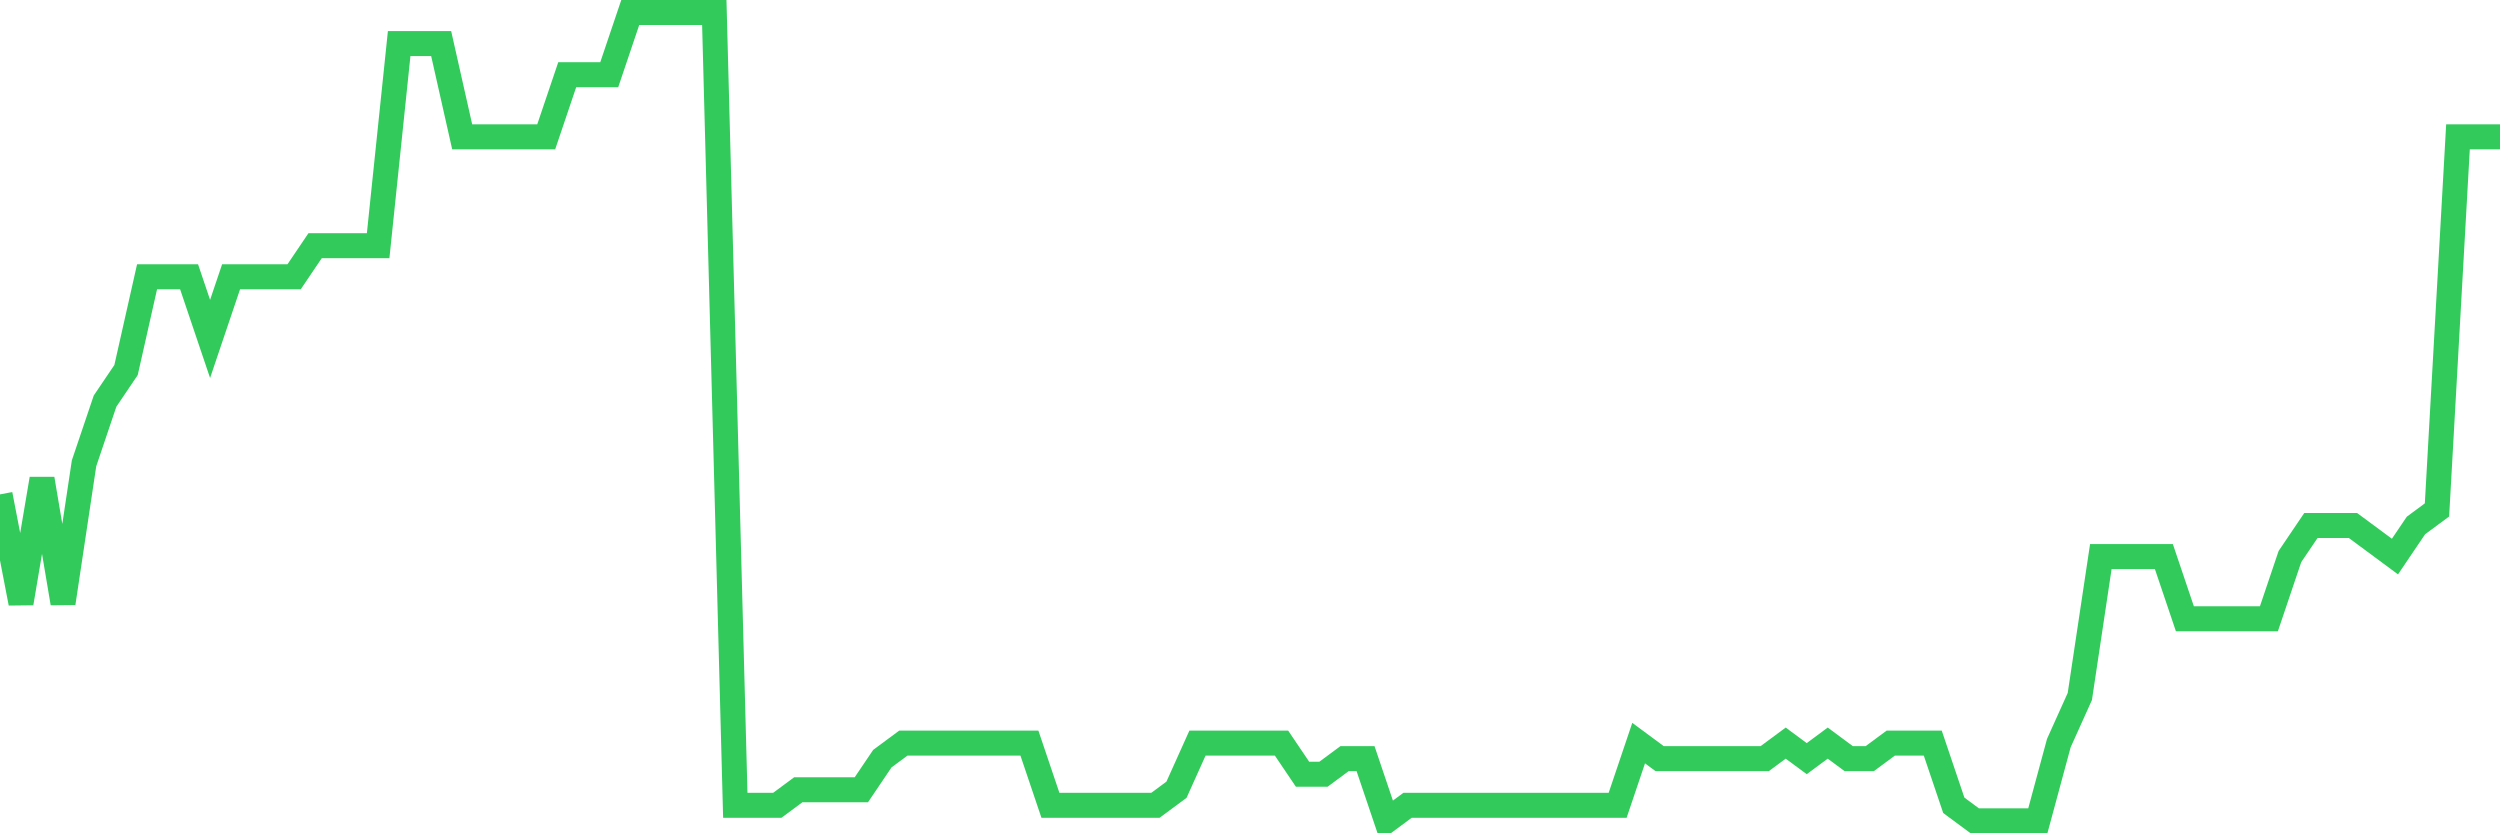 <svg
  xmlns="http://www.w3.org/2000/svg"
  xmlns:xlink="http://www.w3.org/1999/xlink"
  width="120"
  height="40"
  viewBox="0 0 120 40"
  preserveAspectRatio="none"
>
  <polyline
    points="0,23.731 1.008,28.954 2.017,22.985 3.025,28.954 4.034,22.238 5.042,19.254 6.05,17.762 7.059,13.285 8.067,13.285 9.076,13.285 10.084,16.269 11.092,13.285 12.101,13.285 13.109,13.285 14.118,13.285 15.126,11.792 16.134,11.792 17.143,11.792 18.151,11.792 19.16,2.092 20.168,2.092 21.176,2.092 22.185,6.569 23.193,6.569 24.202,6.569 25.21,6.569 26.218,6.569 27.227,3.585 28.235,3.585 29.244,3.585 30.252,0.6 31.261,0.6 32.269,0.6 33.277,0.6 34.286,0.6 35.294,38.654 36.303,38.654 37.311,38.654 38.319,37.908 39.328,37.908 40.336,37.908 41.345,37.908 42.353,36.415 43.361,35.669 44.37,35.669 45.378,35.669 46.387,35.669 47.395,35.669 48.403,35.669 49.412,35.669 50.42,38.654 51.429,38.654 52.437,38.654 53.445,38.654 54.454,38.654 55.462,38.654 56.471,37.908 57.479,35.669 58.487,35.669 59.496,35.669 60.504,35.669 61.513,35.669 62.521,37.162 63.529,37.162 64.538,36.415 65.546,36.415 66.555,39.4 67.563,38.654 68.571,38.654 69.58,38.654 70.588,38.654 71.597,38.654 72.605,38.654 73.613,38.654 74.622,38.654 75.63,38.654 76.639,38.654 77.647,38.654 78.655,35.669 79.664,36.415 80.672,36.415 81.681,36.415 82.689,36.415 83.697,36.415 84.706,36.415 85.714,35.669 86.723,36.415 87.731,35.669 88.739,36.415 89.748,36.415 90.756,35.669 91.765,35.669 92.773,35.669 93.782,38.654 94.79,39.4 95.798,39.4 96.807,39.4 97.815,39.4 98.824,35.669 99.832,33.431 100.84,26.715 101.849,26.715 102.857,26.715 103.866,26.715 104.874,29.7 105.882,29.7 106.891,29.7 107.899,29.7 108.908,29.7 109.916,26.715 110.924,25.223 111.933,25.223 112.941,25.223 113.95,25.969 114.958,26.715 115.966,25.223 116.975,24.477 117.983,6.569 118.992,6.569 120,6.569"
    fill="none"
    stroke="#32ca5b"
    stroke-width="1.2"
  >
  </polyline>
</svg>